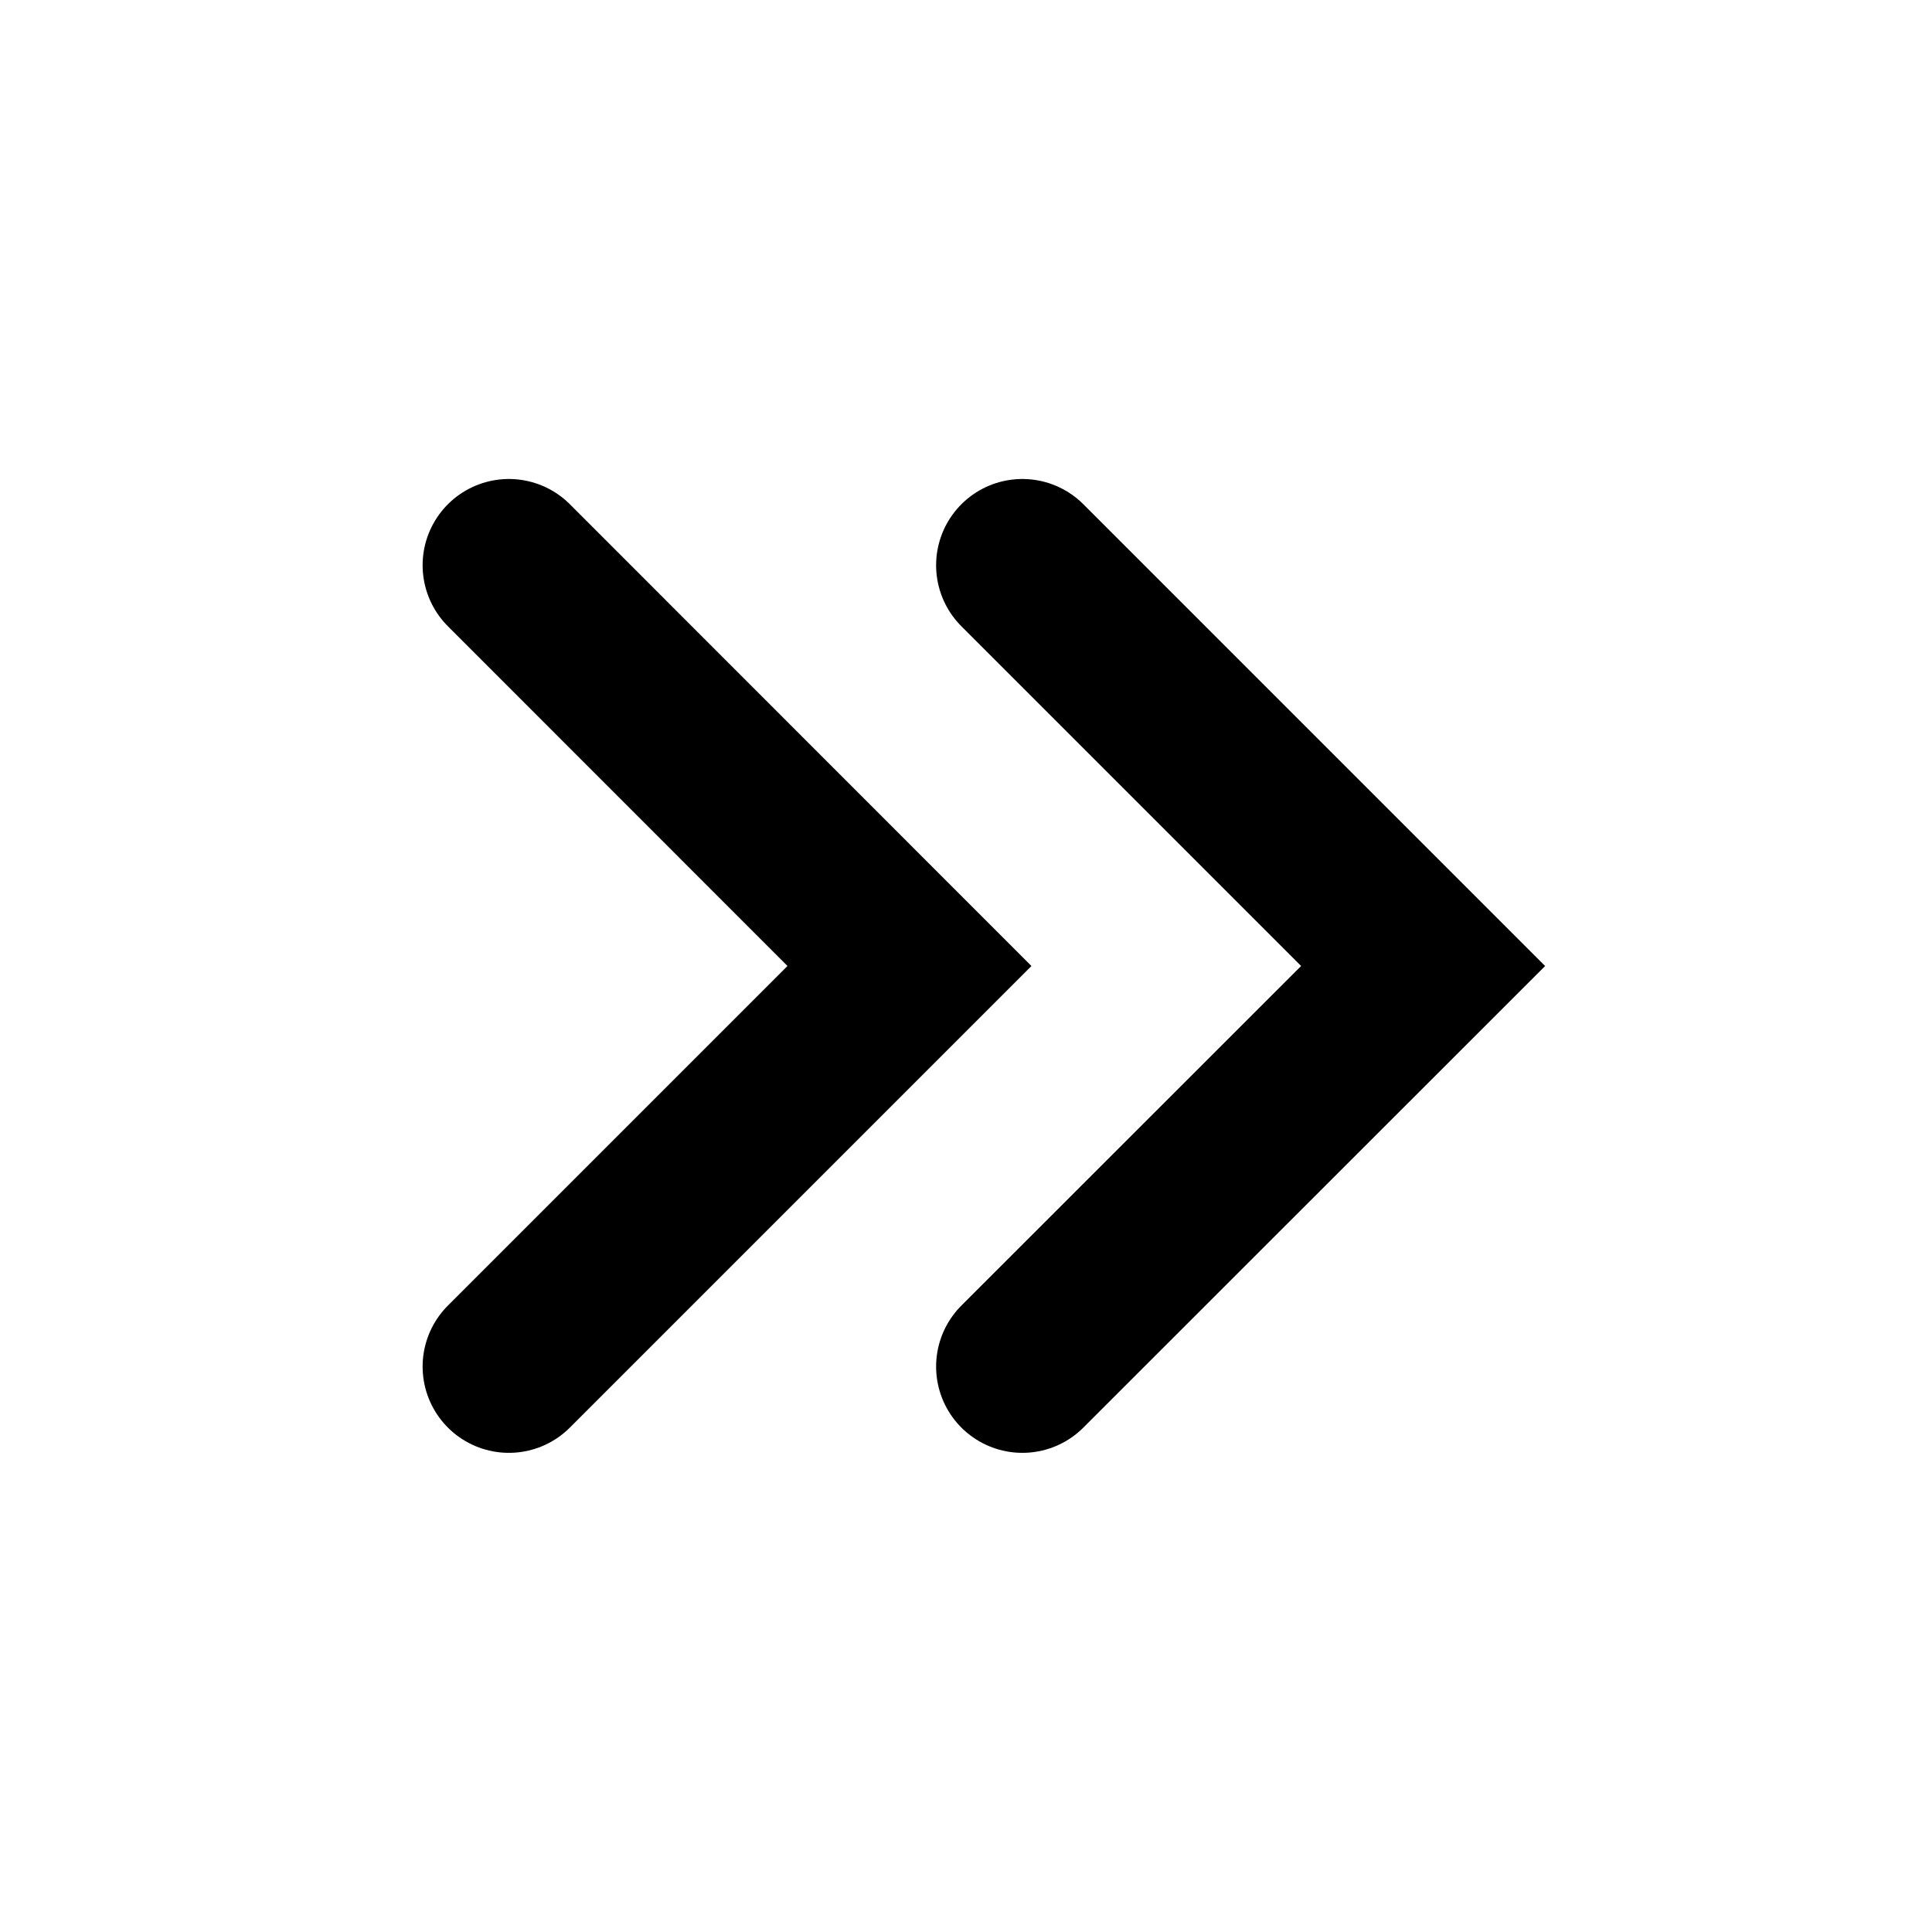 <?xml version="1.0" encoding="UTF-8"?> <svg xmlns="http://www.w3.org/2000/svg" id="Слой_1" data-name="Слой 1" viewBox="0 0 113.1 113.1"> <defs> <style>.cls-1{fill:none;stroke:#000001;stroke-linecap:round;stroke-miterlimit:10;stroke-width:10.1px;}</style> </defs> <title>Raiffeisen_школа</title> <polyline class="cls-1" points="59.85 80 83.31 56.55 59.85 33.09"></polyline> <polyline class="cls-1" points="29.79 80 53.24 56.55 29.79 33.09"></polyline> </svg> 